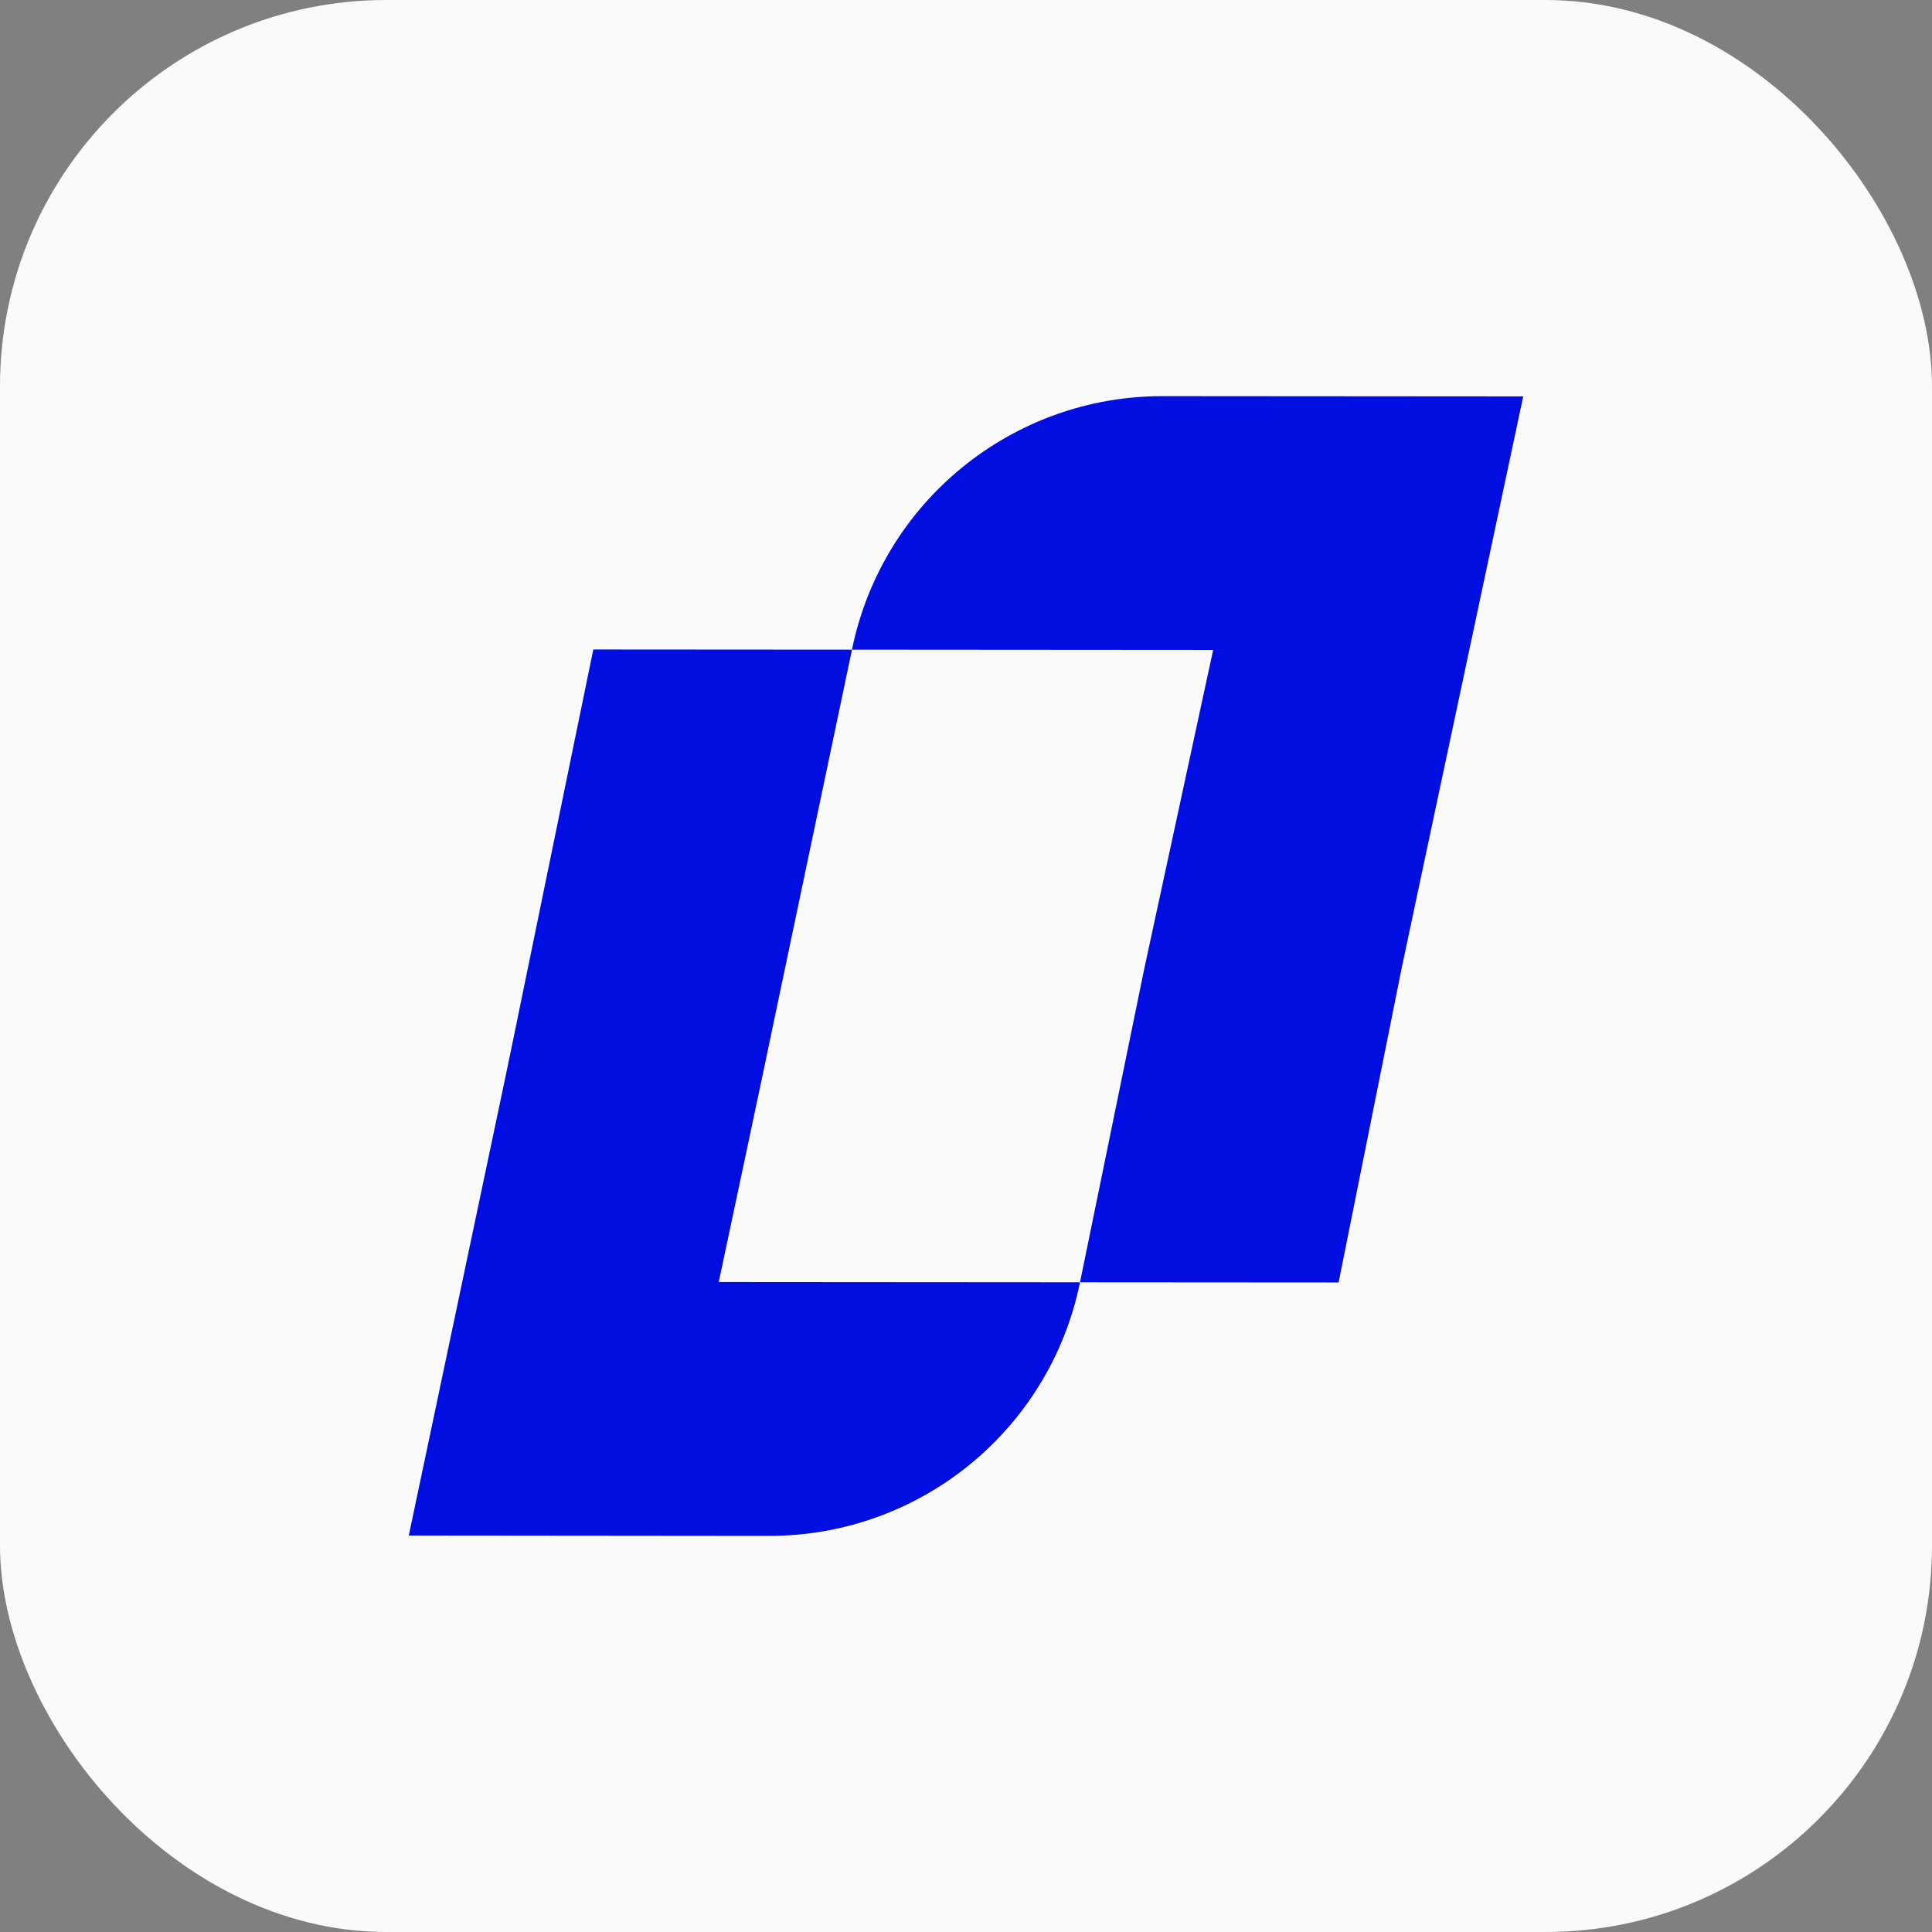 <svg xmlns="http://www.w3.org/2000/svg" version="1.1" xmlns:xlink="http://www.w3.org/1999/xlink" xmlns:svgjs="http://svgjs.com/svgjs" width="1000" height="1000"><rect width="100%" height="100%" fill="#808080" stroke="none"/><rect width="1000" height="1000" rx="200" ry="200" fill="#fafafa"></rect><g transform="matrix(0.5,0,0,0.5,-0,0.003)"><svg xmlns="http://www.w3.org/2000/svg" version="1.1" xmlns:xlink="http://www.w3.org/1999/xlink" xmlns:svgjs="http://svgjs.com/svgjs" width="2000" height="2000"><svg version="1.1" id="Calque_1" xmlns="http://www.w3.org/2000/svg" xmlns:xlink="http://www.w3.org/1999/xlink" x="0px" y="0px" viewBox="0 0 2000 2000" style="enable-background:new 0 0 2000 2000;" xml:space="preserve">
<style type="text/css">
	.st0{fill:#000EE1;}
</style>
<g>
	<g>
		<path class="st0" d="M1118.03,1327.41c-31.17,152.88-165.74,262.62-321.7,262.53l-373.17-0.36l99.86-473.76l9.61-46.4l81.56-397.1
			l267.78,0.18l-80.2,381.69l-12.14,58l-45.58,214.95L1118.03,1327.41z"></path>
		<path class="st0" d="M1576.84,410.34l-110.38,518.89l-15.5,73.13l-65.25,325.24l-267.69-0.18l66.61-325.05l11.96-55.28
			l59.27-274.31l-373.9-0.27c31.17-152.79,165.56-262.44,321.34-262.44h0.36L1576.84,410.34z"></path>
	</g>
</g>
</svg></svg></g></svg>